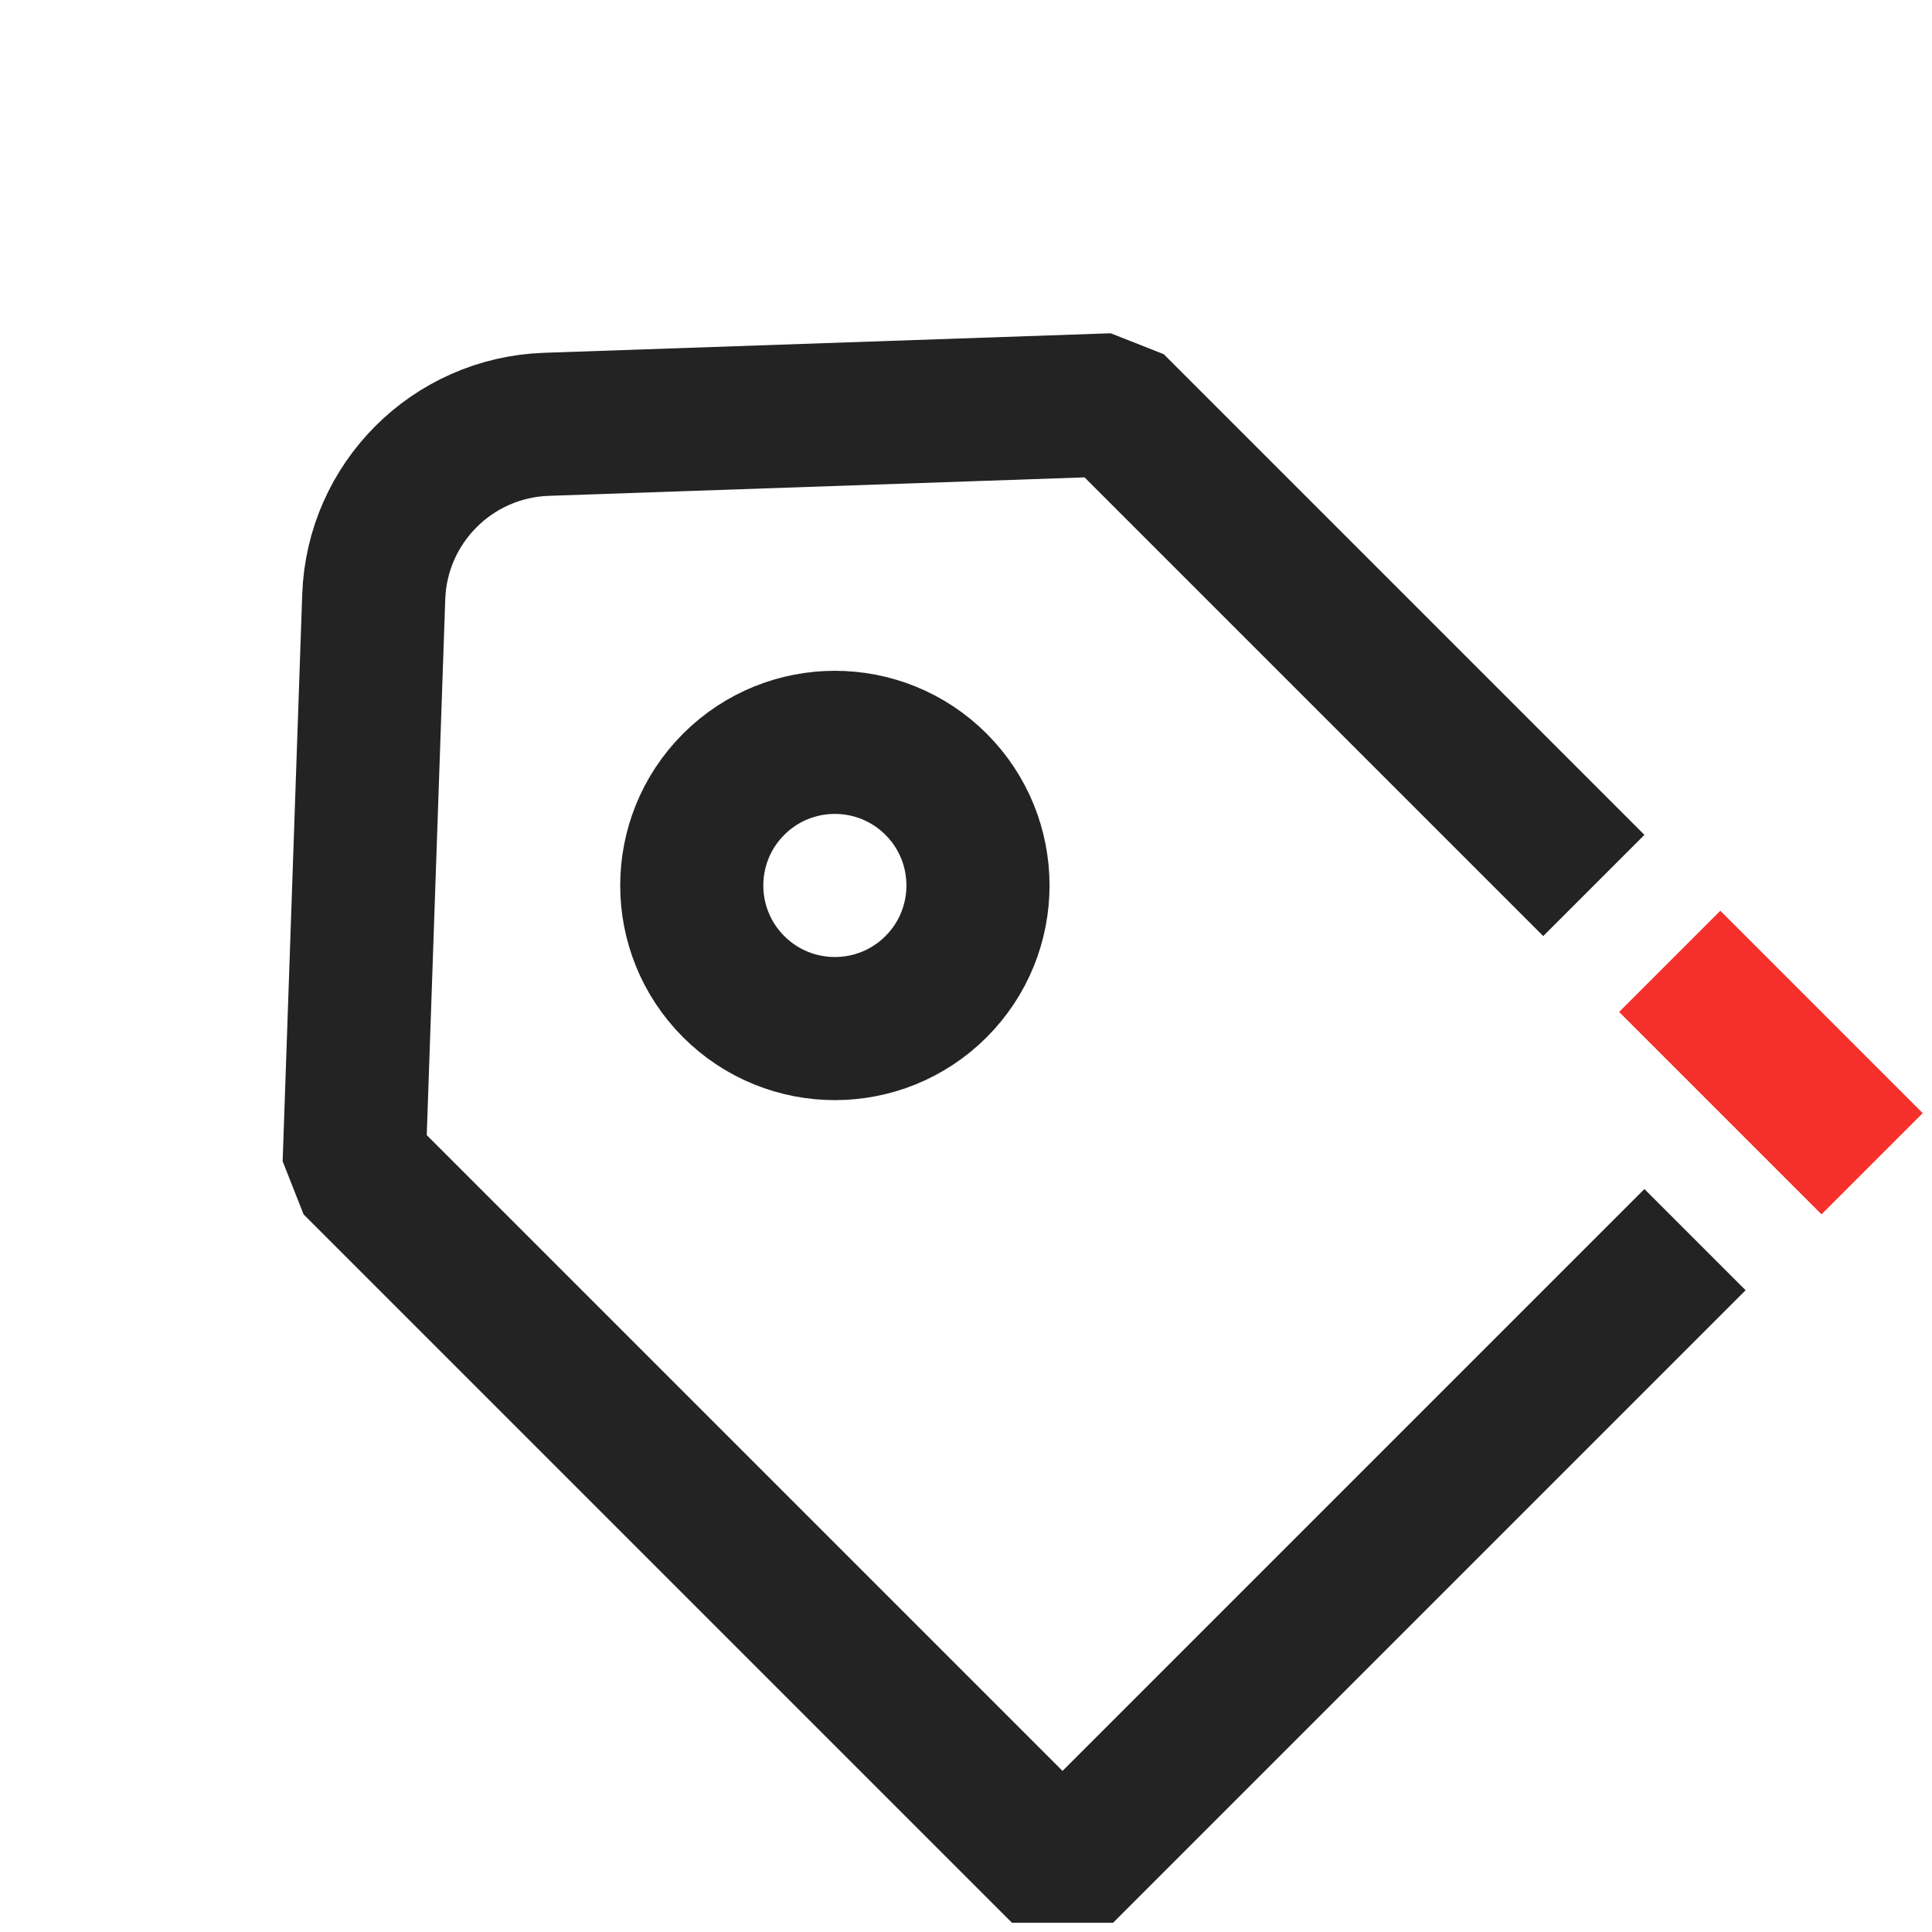 <svg xmlns="http://www.w3.org/2000/svg" width="54" height="54" viewBox="0 0 54 54" fill="none"><rect x="45.255" y="28.284" width="4" height="8" transform="rotate(-45 45.255 28.284)" fill="#F5302A"></rect><path d="M47.376 34.648L29.698 52.326L9.899 32.527L10.446 16.685C10.536 14.059 12.644 11.951 15.271 11.86L31.113 11.314L44.548 24.749" stroke="#232323" stroke-width="4" stroke-linejoin="bevel"></path><circle cx="23.335" cy="24.749" r="4" transform="rotate(-45 23.335 24.749)" stroke="#232323" stroke-width="4" stroke-linejoin="bevel"></circle></svg>